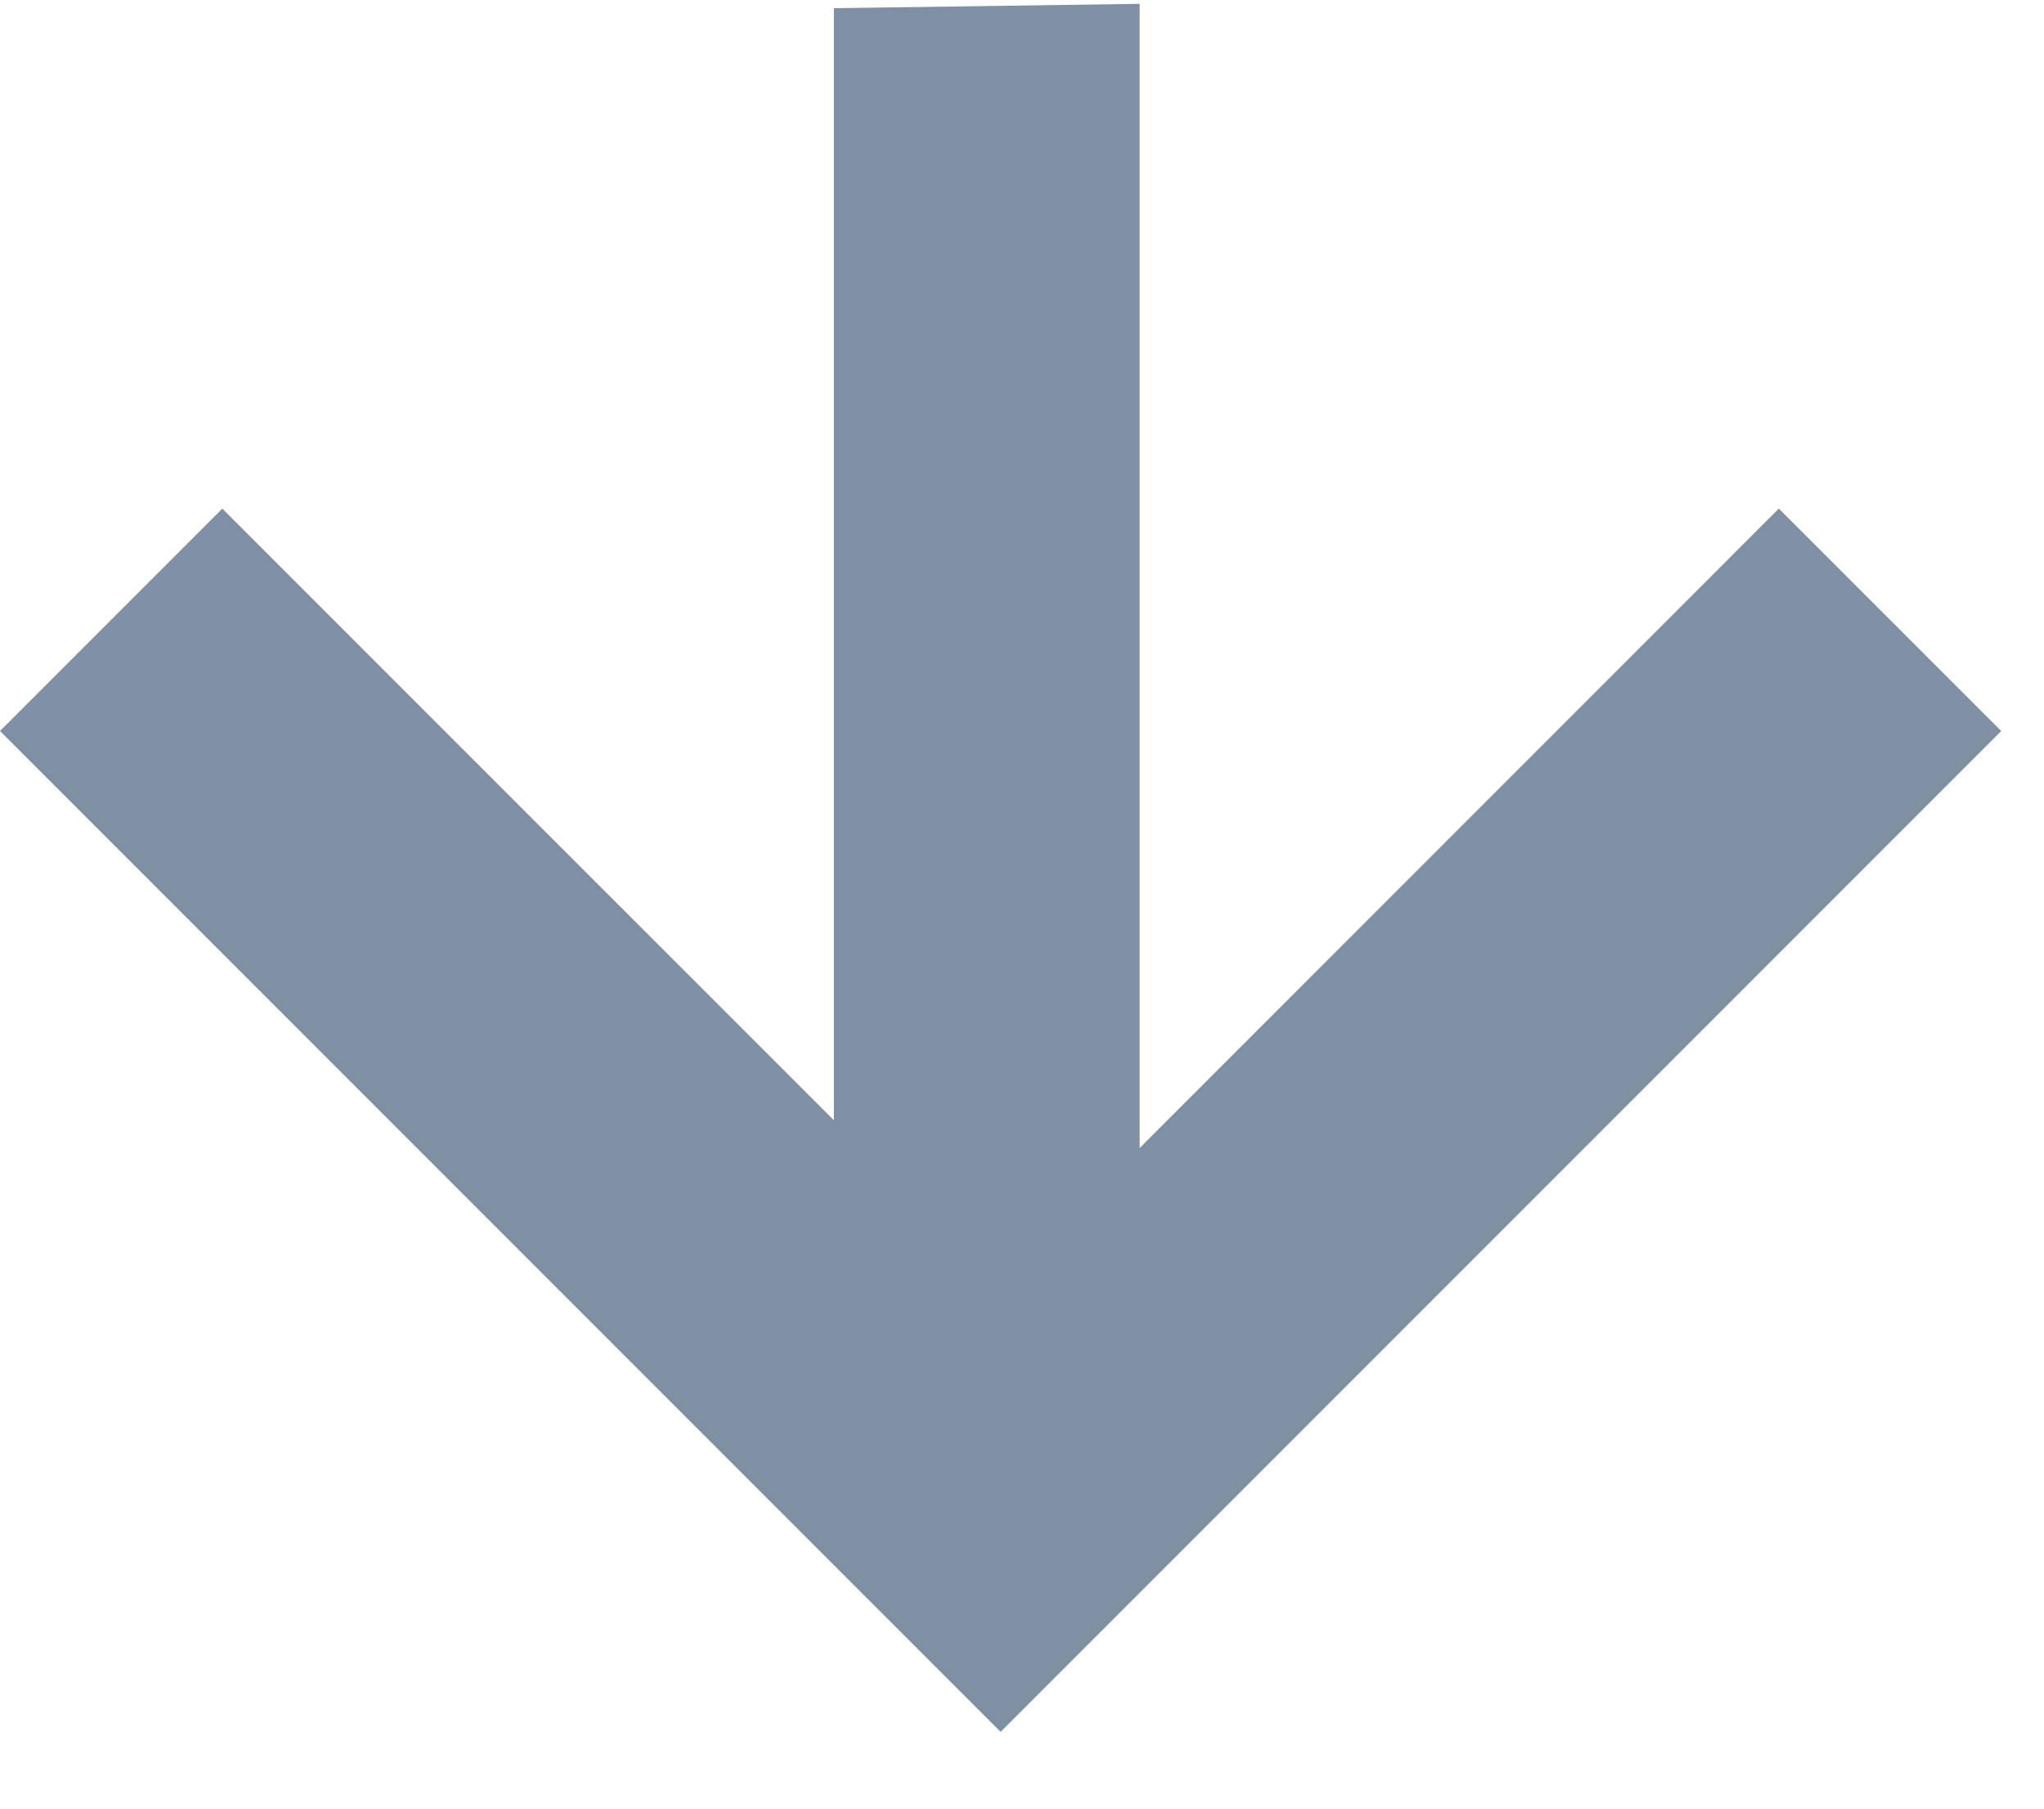 <svg width="26" height="23" viewBox="0 0 26 23" fill="none" xmlns="http://www.w3.org/2000/svg">
<path d="M0 9.296L12.728 22.024L25.456 9.296L22.627 6.468L14.496 14.6L14.496 0.049L10.607 0.104V14.246L2.828 6.468L0 9.296Z" fill="#00204B" fill-opacity="0.5"/>
</svg>
